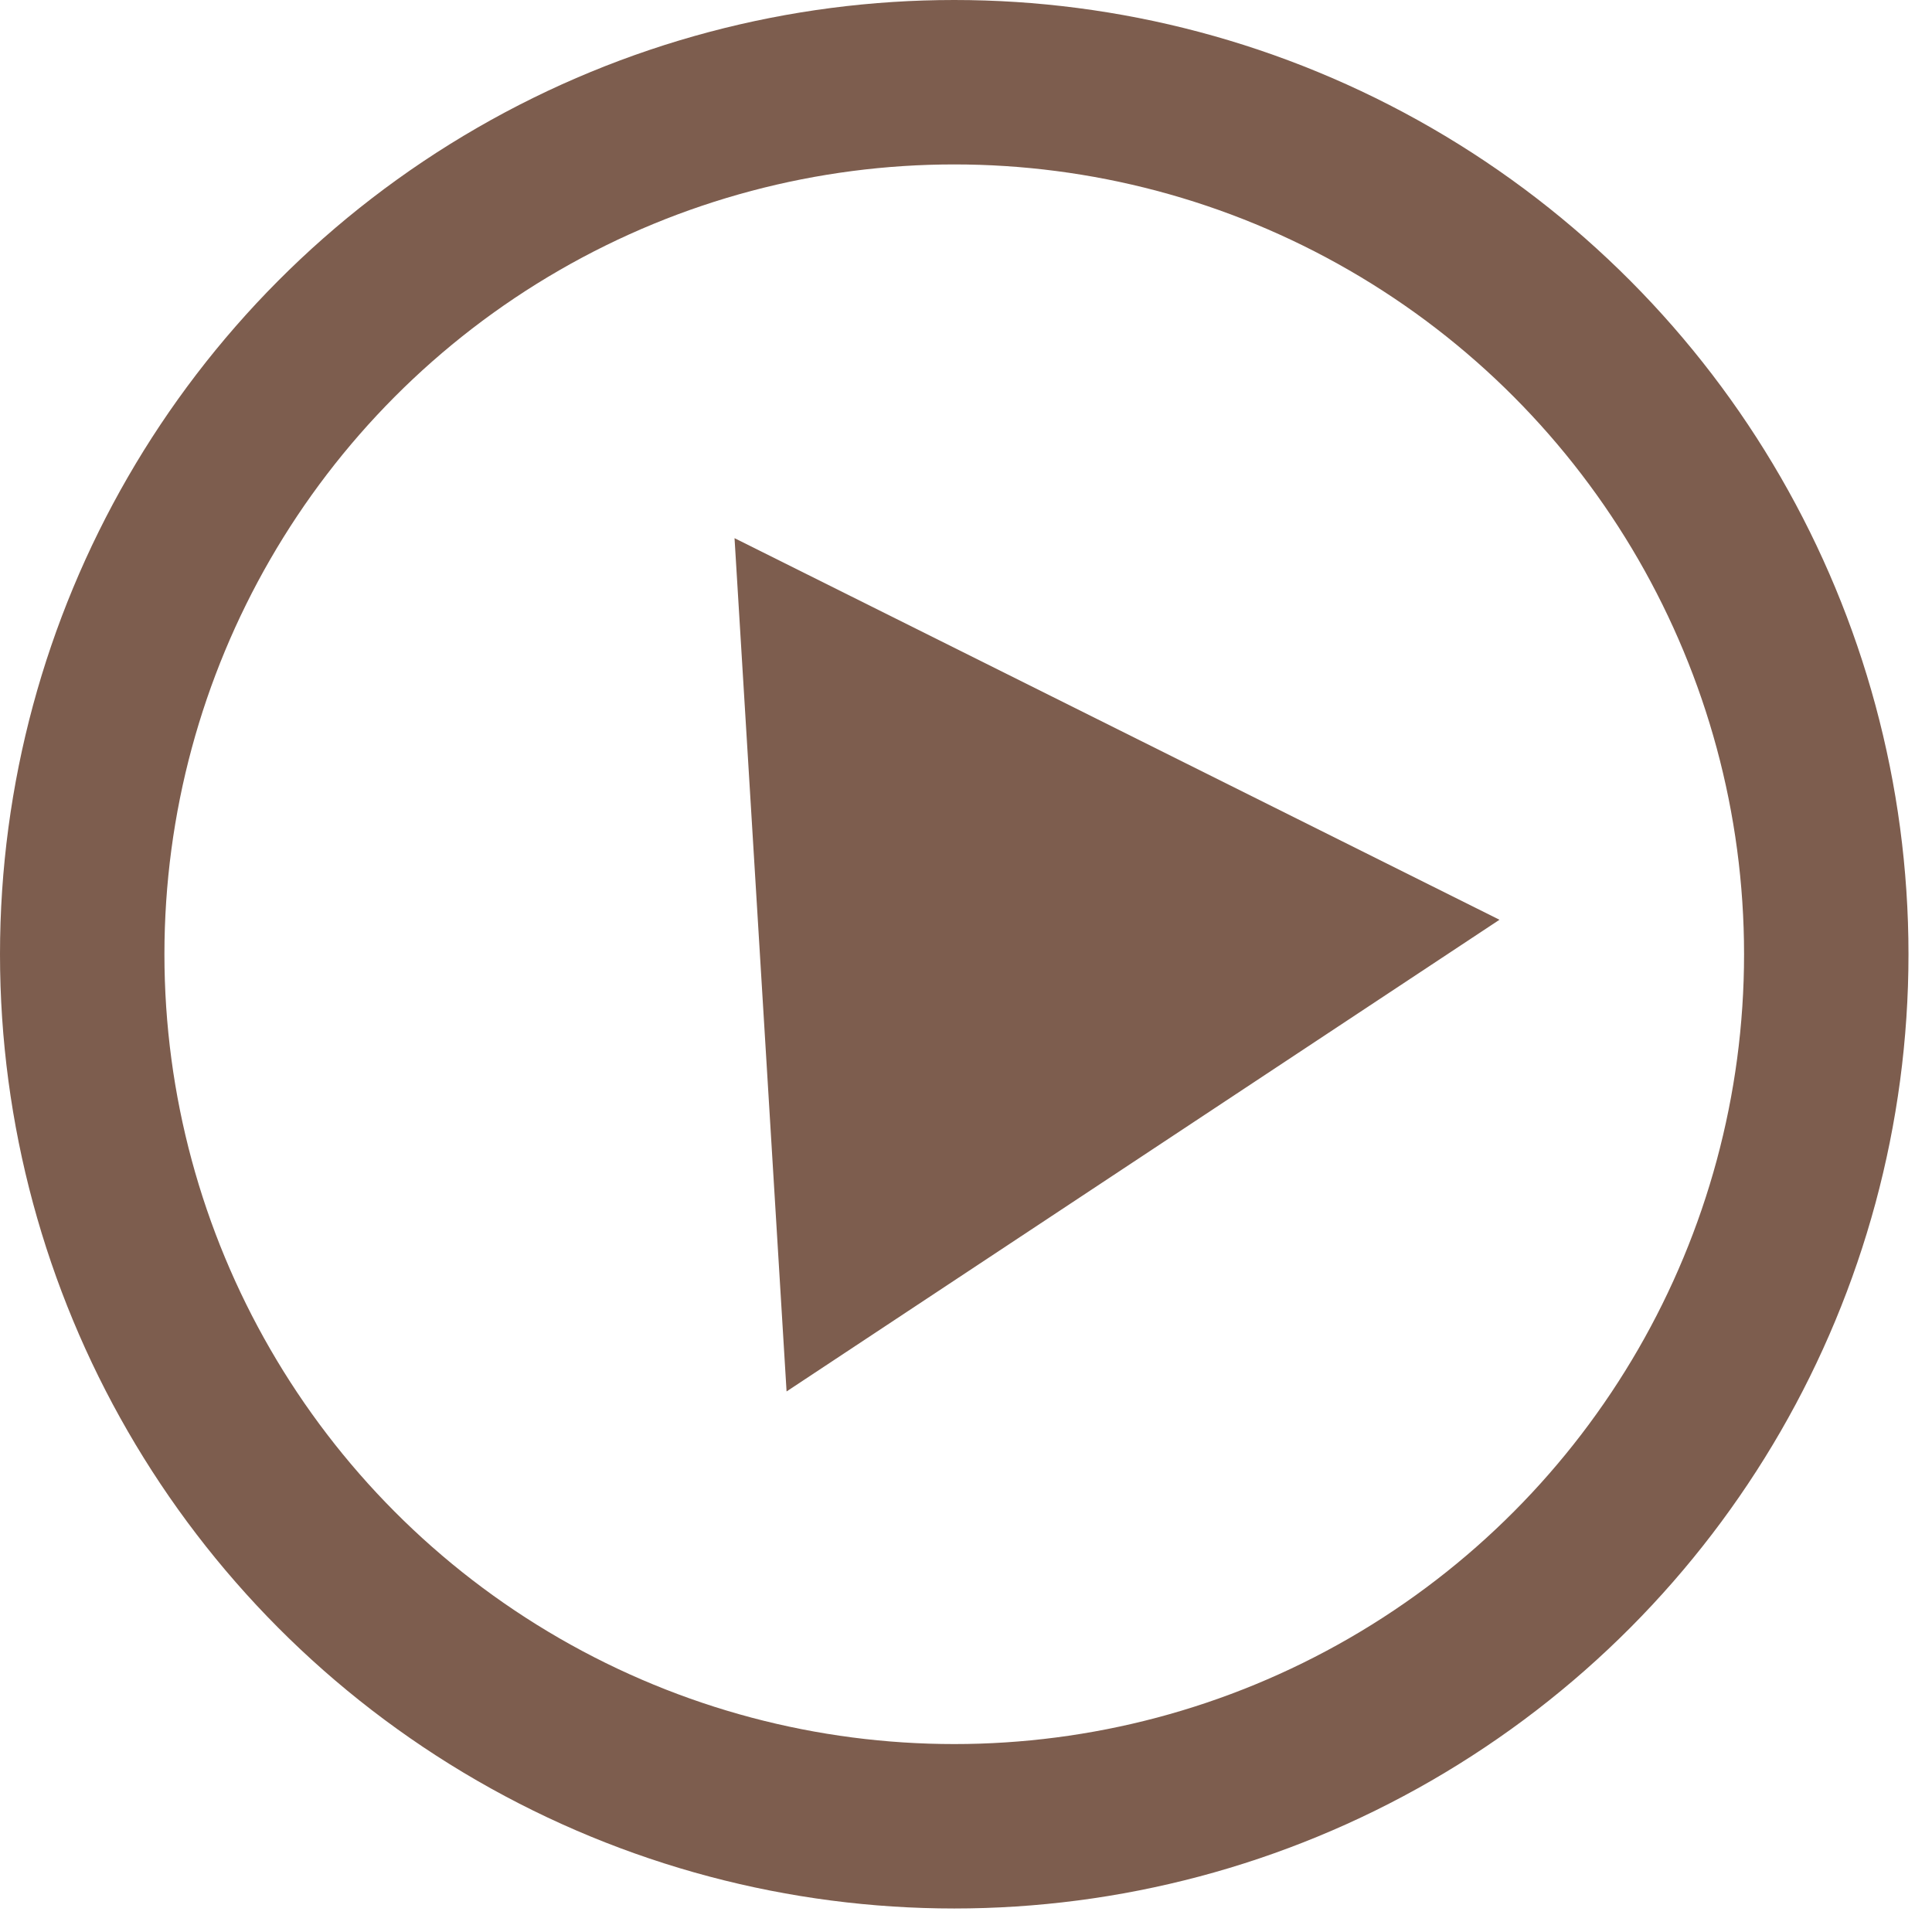 <?xml version="1.0" encoding="UTF-8"?> <svg xmlns="http://www.w3.org/2000/svg" width="47" height="47" viewBox="0 0 47 47" fill="none"><circle cx="23.214" cy="23.214" r="21.214" stroke="#7D5D4E" stroke-width="4"></circle><path d="M17.869 13.092L36.478 22.375L19.135 33.85L17.869 13.092Z" fill="#7D5D4E"></path></svg> 
